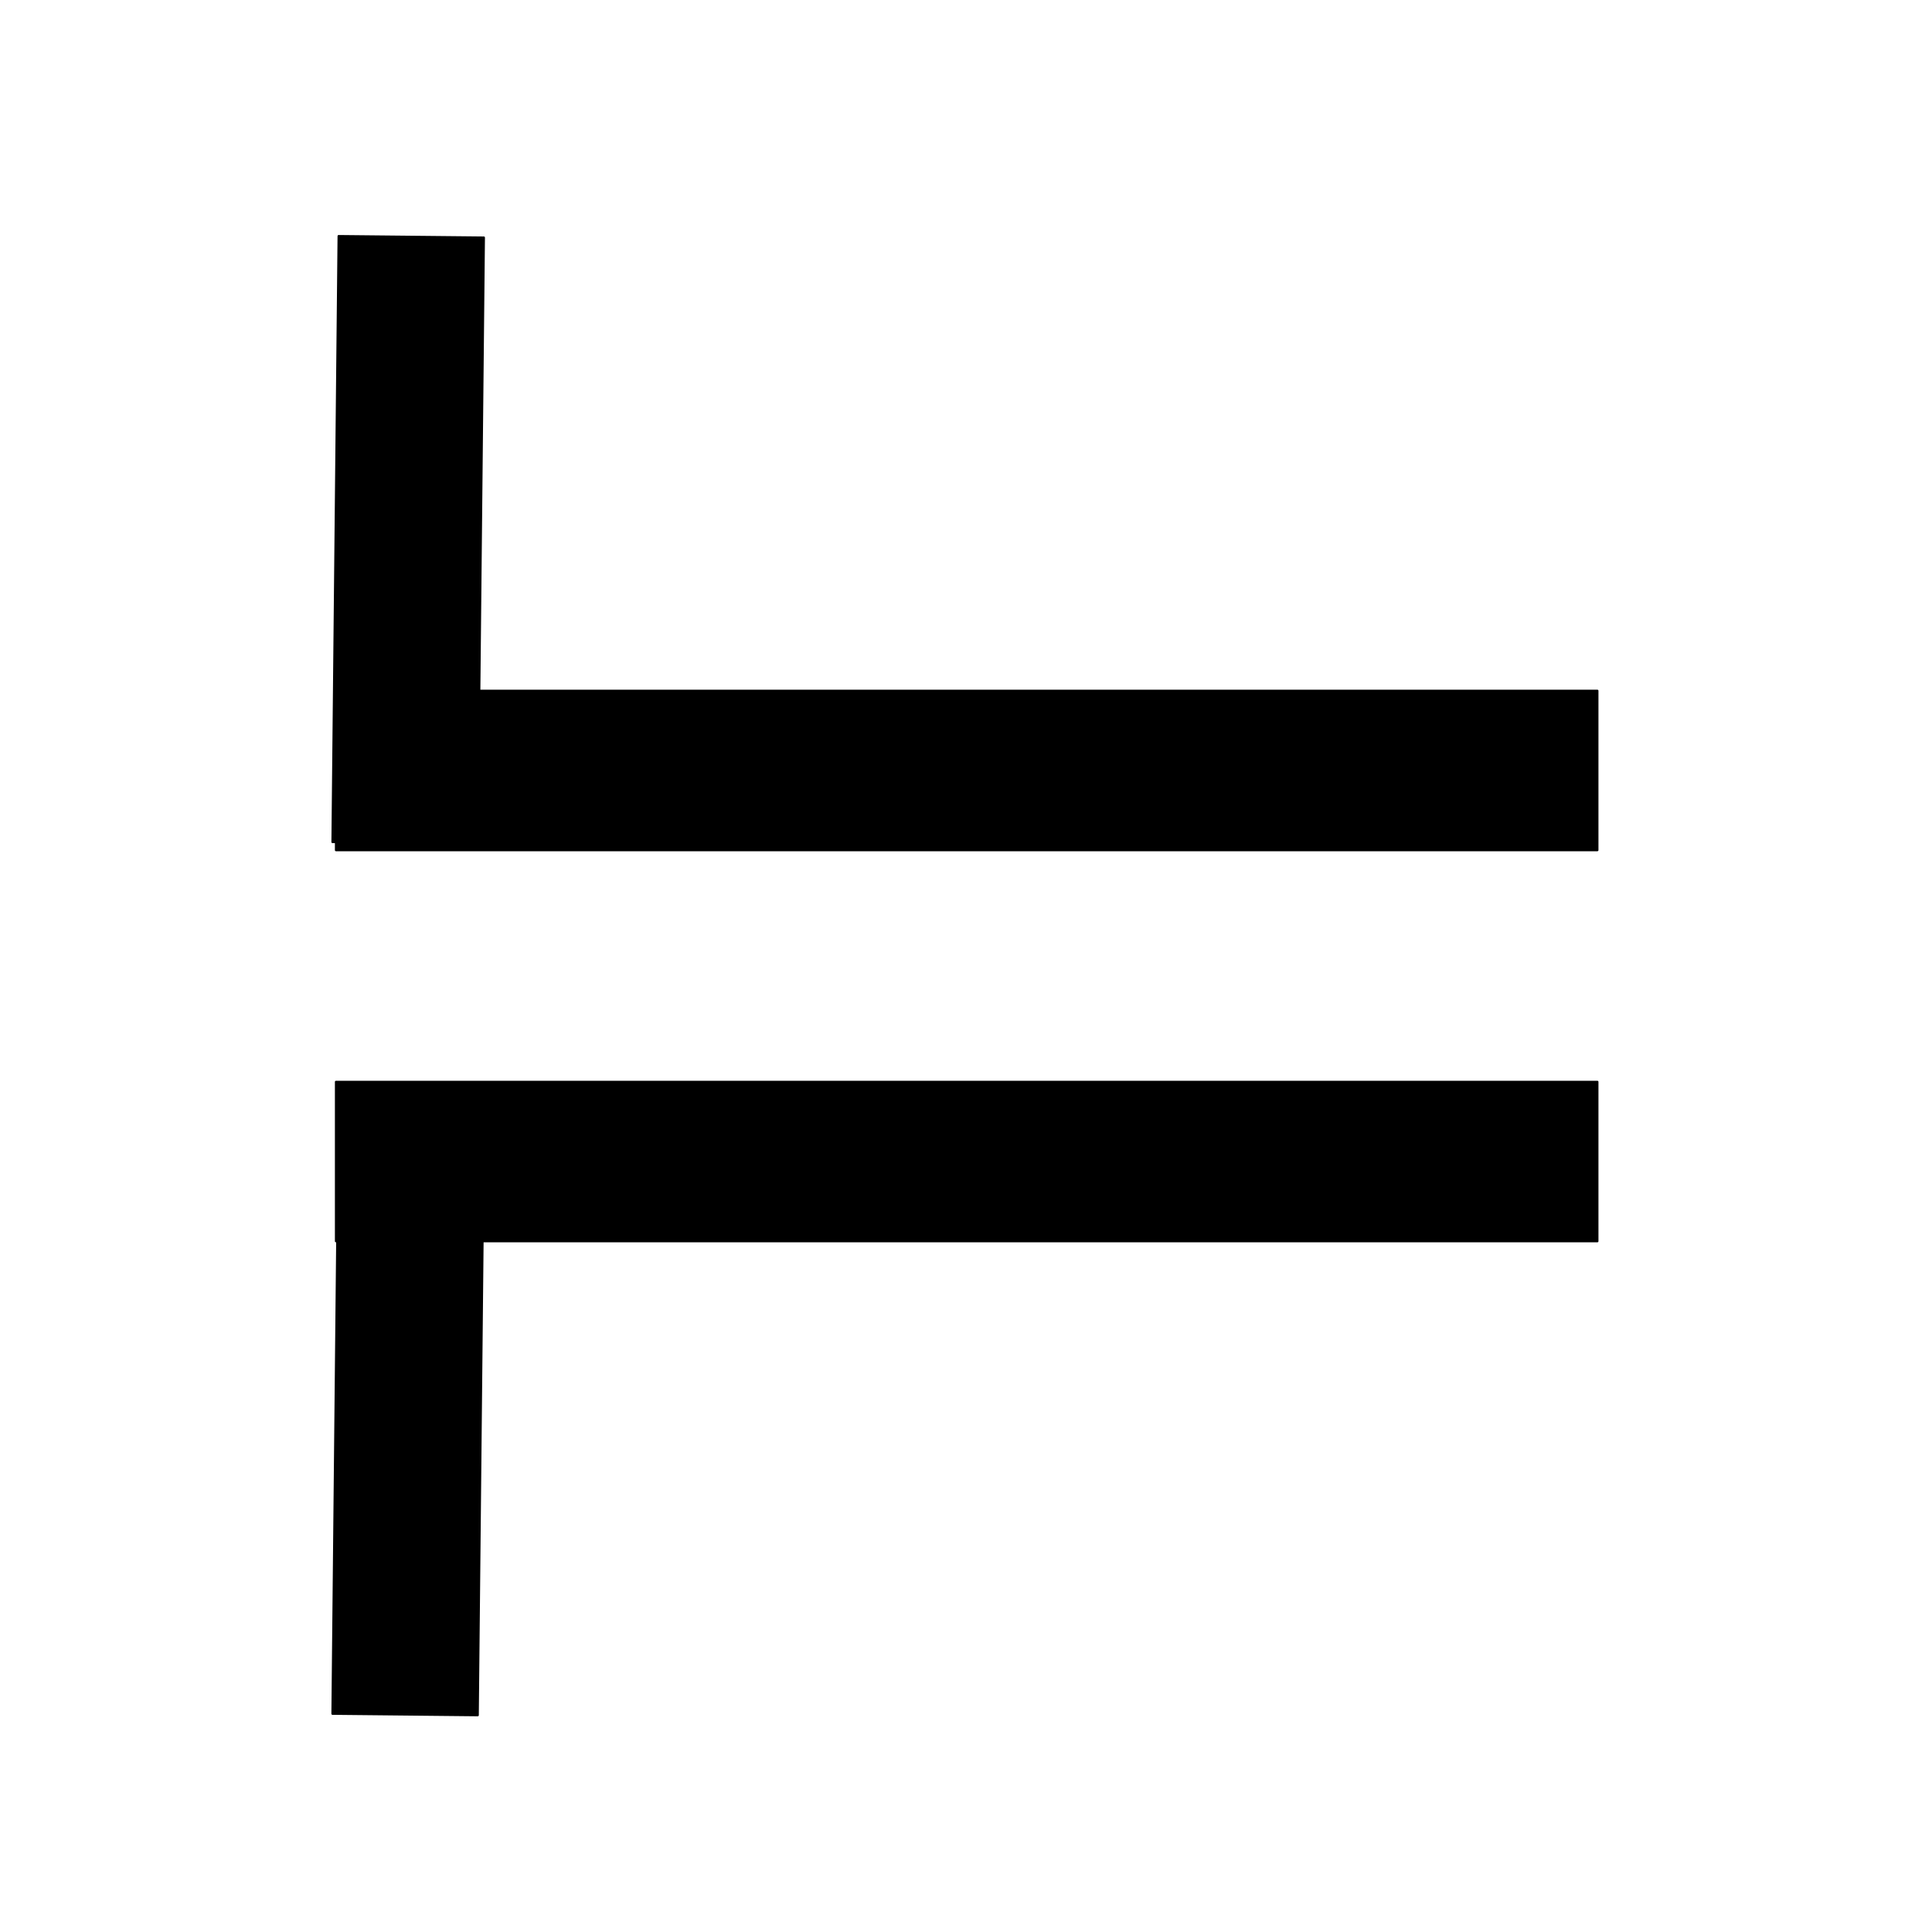 ﻿<?xml version="1.0" encoding="UTF-8"?>
<svg width="900" height="900" xmlns="http://www.w3.org/2000/svg" xmlns:xlink="http://www.w3.org/1999/xlink">
<!--WillInclude_umdx-->
<path d="M 156.50 321.78 L 744.11 321.78 L 744.11 396.04 L 156.50 396.04 Z M 156.50 321.78" transform="rotate(180.00,450.31,358.91)" stroke-width="1.00" stroke="black" stroke-linecap="round" stroke-linejoin="round" fill="black"  />

<path d="M 48.99 217.63 L 331.29 217.63 L 331.29 285.30 L 48.99 285.30 Z M 48.99 217.63" transform="rotate(270.58,190.14,251.46)" stroke-width="1.00" stroke="black" stroke-linecap="round" stroke-linejoin="round" fill="black"  />

<path d="M 156.50 503.96 L 744.11 503.96 L 744.11 578.22 L 156.50 578.22 Z M 156.50 503.96" transform="rotate(180.00,450.31,541.09)" stroke-width="1.00" stroke="black" stroke-linecap="round" stroke-linejoin="round" fill="black"  />

<path d="M 48.99 623.69 L 331.29 623.69 L 331.29 691.37 L 48.99 691.37 Z M 48.99 623.69" transform="rotate(270.58,190.14,657.53)" stroke-width="1.00" stroke="black" stroke-linecap="round" stroke-linejoin="round" fill="black"  />


</svg>
<!--OldSVGSize:1108 -->
<!--Data_umdx_bIncluded:UEsDBBQAAAAIACwNgVcmRJg/9AEAANwFAAAMAAAAX2dlbmVyYWwuaW5phZRdc6IwFIbv/TEOH1J1O160ZZzaabdOcbrd3mSy4QhpQ8IkQWV//QYLLmCo3mDO+5yTw3sSYkEi0JryZFFwqhEDnugUabGmB2DXa3hzn6+92difXE2Cab1ukxxnEIIitXQHXNMMtAQ1ANdhkrX1OKf1cuq14yoV+xUPgdAMsyWArkXnHCLpGkt9gm1g3UVEMGvacMfO8TeEocgUb9gfbhvLpdlJUcFtW0nIxA42ElNmvH0HKZoi9TORNG7VdnphdHOg6m0g5yj+tokc55bwWlLed66KL82M418p8HchsoFyG1GNFKQl/Ql/CBnRvzA+2N3sQuU3EOUG0pCfKnlWtbSokTZjR8/brQJ9SnfO9+hw5TB3J5ho3tZ3Z77vzaZXzcnPKyfXOIFNmQNKRd+Wrr47s+2ofxmK7u3Ztfpqz33CMqEcPdr7byMvl5HNZeTWjsQS718p7NGSMtZ2zAuCPhJpKT7hAlTVuceapIY26BlIVXXwXwp2sqU5qH8qobL8VgL+VD3TMGNif1NoYbkaHQ2ZFWK4BKn6GzxSDg9FlqulML1xDkT/v/UNpY53xbSHOYGQqua+TbrGjbaUgZlt9d1YBI47IoWUZuJRaj5uq3BBMN9hhTzfdb254/vzYI7mZO4hB41UxfwssoX79XcVOt/y/wBQSwMEFAAAAAgALA2BVyt4JX7dAgAAGA4AAAwAAAAxX1NoZWV0MS50eHTllktP3DAQx+/5Llie8fh1yAGBCkUUoUJLe1o5We9u1LBZ7UOFfvo6+zSbEFpAQoicJjP/+DH+ZcY95IBc9L59Oe9dfT65SOb3E59CMna3Ps3zvs655H2vnNccEnc1chN/sbhNeTKYBgmrpsWwGLO7FKRikiMq9TBynwoEpg0Z0OvIrPjj2e+iPx+l0mimgEsh49jIF8PRPNXEUBqOKnHjYRlWZTjjyyeZunlRpdtXd16M/bGbjdK1XQ+TwjZ8XC2y0teBjeCoKqtpilIm7lNRltdh11jH6pcodnVzVKWElqzSaFVSzL4XsyKrFxPGqfJfl9Ws/qycjNzy87KY/NgYP2vR5flZVYxX1pGbrIyb4Fkv5Gxxm9X24Xzu8pHvY1AMp9VicpEOnM21A+hRf+W6hJDo7aY3rvsU+J4TmzoMOs5Qq3ASa5cIKpTMSqOM3voaMmqRUdussjmrXA63OYbTanpYFsNlNr77nX0zXSXm+u4kGAe7c7u+O/VfdwP0umCVSvrMD0QmnBxoIbtgJcOsBRJmn1WEwCMavqU4YhUNMlxmoYVVFb7TgkivWUXNmTRgDHxkVoGFn1/LmNUWUlvwrXVklBQUsWot09JqiRGrAMxqrrWKYA25NBBqUcwqhOEICd8YVbFiNc5WB6aCK0aKa8B9Tg8ImOIWSbZxqhhXKEQbp9JYhgRG2AjU1y2qEYIRrwcQA7vVvJxb/hxu+Y7bzFFu+j0pumusChu3Qlv9VIl94BJteIumjtp01DLtk+Bu9kgndTB9omgqyDMC6bhVvm9z+ocOL1Dv0yi5CO0hYCoe7fCk6fEOT/bddvhn0Qfd9DVA6OjxdaeWJgKwhbaGrgbQEAPiD7t8K4H7wjcvnbuUdcJKzOiAdaN0ArfMmnCrbSmdUXVswkrKMBSk1KbHf8zC+Z8VJrfcWMw9EjlDnWe2uZU1jiw0M6ZsqDz2lW5l2r6X+vLMW9mLf8K/UEsDBBQAAAAIACwNgVeaK2cD9gAAAIgBAAAMAAAAMV9TaGVldDEuaW5pZZDNbsMgDIDvPMWeIOInJOXAqe0apHaq1GrZdkGUsCUaAYkkW/f2C1STFtUX25/tg7+hNWYUG66V+1KDxAQhzCAhjDLJNMMSSjDEnSfVG75OWw8IvL9533OYlSUmxQpcYisfu7HuXOO/OQQXpT93wU+uWXvrA88xy1lRYlaAZ7GtZS0254ozCDOY4karrdhV5/940MFbe/TDC8er/I6+cozoH51cN0pr3MfYytEfu6ux81FG8iKn5WJ60soavkAu/qf7OyaFOxw4UPvOmdsrmFJg1Y8Js7aUl9Y0NCxaS6NkbR+rWVoip3b2g4CeQsLCNeY6+/oFUEsDBBQAAAAIACwNgVd932jolgQAAOIFAAAVAAAAcHJpbnRpbmZvMjAyMjEyLnBsaXN0VVN7bBRFGJ9vZ6Etr9s+KG9o6UF5tbTHUZEYoPRoANvttVuOo69jbm/aW9i7OXbn+kJkBEEReakgxn8QjZoYg8H//MdEQ2LiP1JQY4whhKgx4gONIWpMne2dVGYzO99++z1/32/iGdtyeV3dTVCwOmVqwbSof5A6rsXSe/zEMZOW/Or0c5aJ+ll8HzW5W4Lg+KWY5tONx+kITTTmja4XFnU6jHEBV7T102e0hds7jM5dkd3RPV3dPb19sb0kbiZo/0DS2rffTh1whkdGDz5x6OjTzzz7/Jmz51548aXzu/zprG3fmDnLp63Vd+tG7X464nbJM5844jdt4rpXtMXFJaVls8vnzJ03f8HCRYuXVFQurfIvW169YuWq1WtqaoUisFDFFDFVFIhCUSSmielihpgpZgmf0ESxKBGlokzMFuVijpgr5on5YoFYKBaJxWKJDF5XHwgE6xvqNwQ2NgQbNgW2NGxtCgU3BAM7dgZaWkWFqBJ++SyT53K5q6W8QkrL5F4t5Up5rhG1Yq3UVMvtF3WiXr4DYp0I7tGNsGOlOXViWpluRKjDLZPYYTJgpQmXoMe0ct3YzhxrlKU5se2RJupZ08RD9pPqbt3oZJlW4sgAMW32A9//x4zqRhPLWNTt1Y02x5Ke+VS+fDWNtmdN3Zg2VzdClBPLpoltjsOcDpphMmV6QOYJkwx1DGuUSrnZclzu+fTpxlbGOUvlSuj1zGSkRtNhrusZkmE9m4p7/Wr5bGGHcTlOmuh9AIZOUrQ77xpiQ+nu/J9OK6/P5GxiWqlXoMvznTUzJ0W4jNNhDST5gxJasy5vYrZNOO3RjRbaz/8DaKlu7GRxgwzKlppll17QbcOcpj3Cb7cSCZqDxZAgeybE5CxXunQLWW6GuVYOu7J8iQa1ZTNS1Za2RyRZW0gOGCnKNDRMeHLMl2ZbIrrhJRNLRWV7xZjLs4NdOTqnpTaaE6k7yY/L2SE5t7YJ5muosArllwZFN570HRZPHfFuhivHMUjsCTFDTYvYYqVYpSldB9c/un5NhSTtIZnr2HF5myLEztLLx4bCYyd8z530rheX6FZ9VGN+ck3GFTXS8NRpWWZIwnb51FDEclkNCca0CpOlakkmY9PaBDOzKcmf/gnca+V1JlmbV23+NVfbJKOMDGO2hKzk8Pj4eFhGvvDyxOxas5zEbRqyJiAjzsjrFy4OyRlNKlAhKkbzkR+tRAH0CNqBWlA7MtBJdA5dRJfQO+gquoE+R1+ir9DX6Bt0C91Gd9C36Hv0A/oR/YR+QffQ7+gPdB/9if5G/6BxAMAwBQqgCKbDTPBBHQQgCA2wATbCY7AJtsBWCEEzbIed0AI6hKEDOiECUeiCHuiDvRCHBPRDEvaBDWkYhjPwNnwIn8IduAt/KTOUamWdslnRlR4lqRxUTijnldeUd5WPlevKLeUuLsZVuAG34ig2cRIzfAC7OItH8TF8Gl/Er+I38Jv4Lfwevorfxx/ga/gzPIZv4i/wbfwd/hnfw7/h+3hcLVSnqT61XJ2nVqhNaovap5pqQrXUw+rRHPYK5AnyCnpoqWf/BVBLAQIUAxQAAAAIACwNgVcmRJg/9AEAANwFAAAMAAAAAAAAAAEAAACkgQAAAABfZ2VuZXJhbC5pbmlQSwECFAMUAAAACAAsDYFXK3glft0CAAAYDgAADAAAAAAAAAABAAAApIEeAgAAMV9TaGVldDEudHh0UEsBAhQDFAAAAAgALA2BV5orZwP2AAAAiAEAAAwAAAAAAAAAAQAAAKSBJQUAADFfU2hlZXQxLmluaVBLAQIUAxQAAAAIACwNgVd932jolgQAAOIFAAAVAAAAAAAAAAAAAACkgUUGAABwcmludGluZm8yMDIyMTIucGxpc3RQSwUGAAAAAAQABADxAAAADgsAAAAA-->
